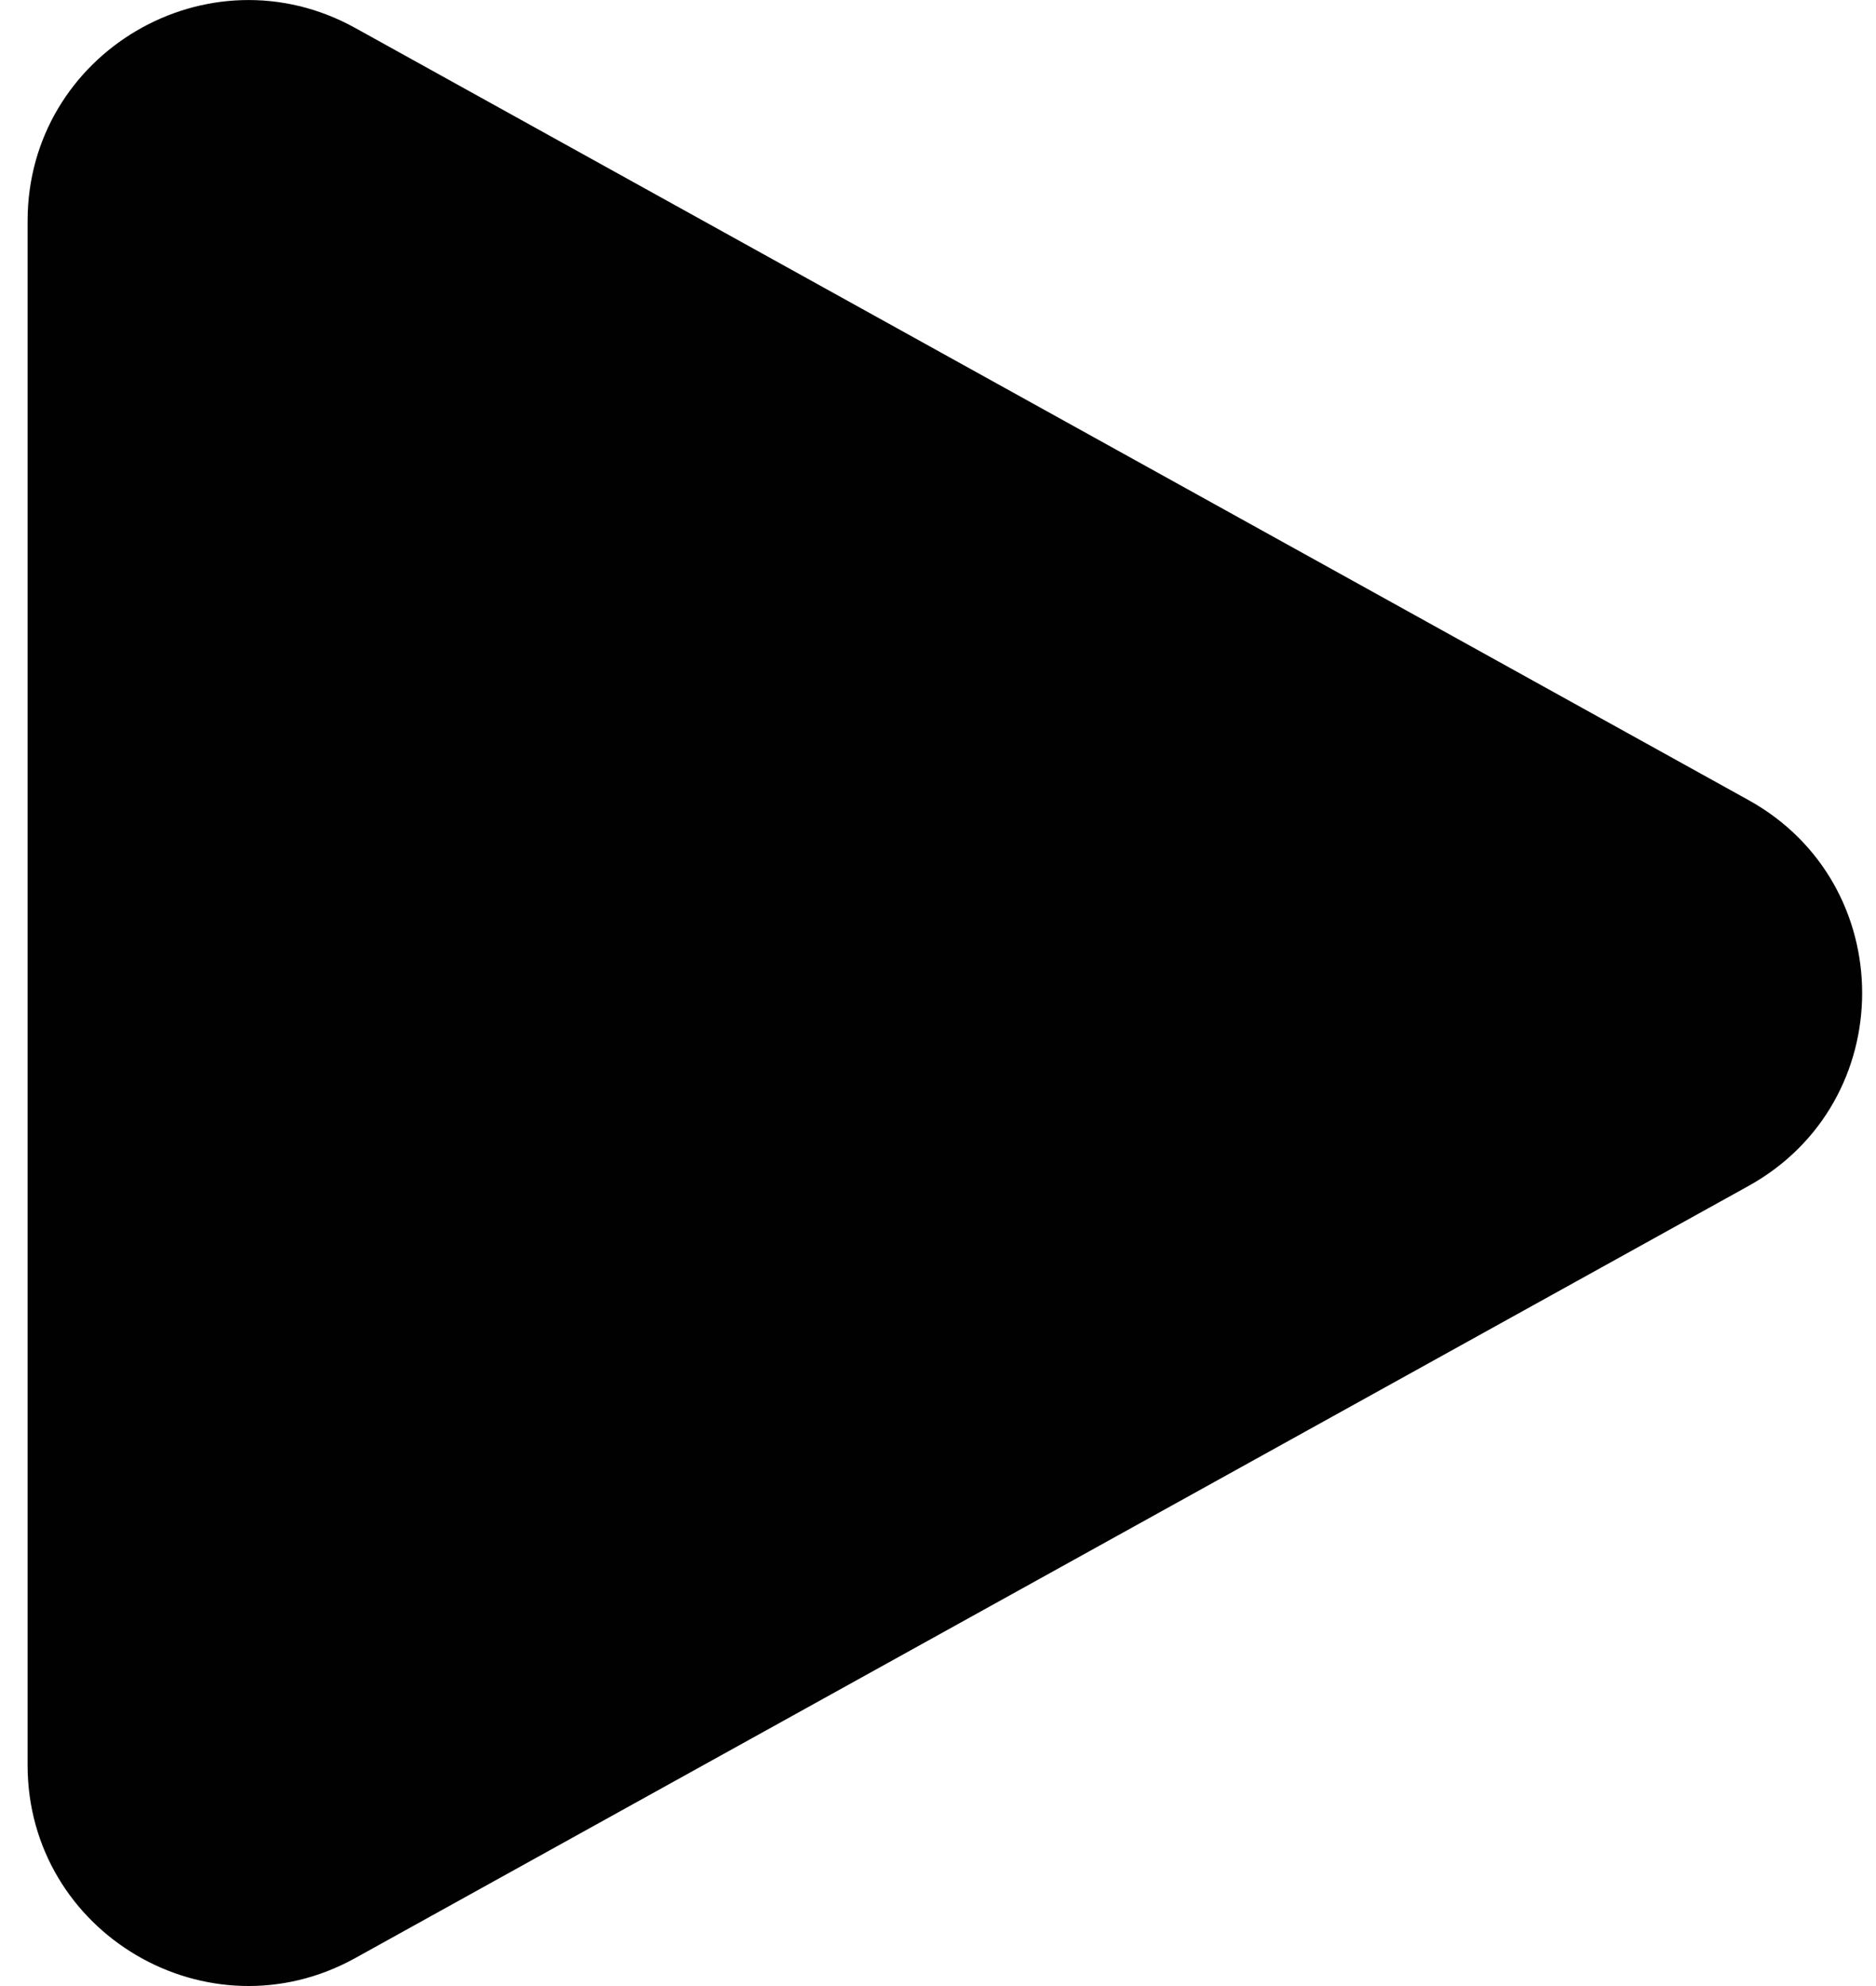 <svg width="17" height="18" viewBox="0 0 17 18" fill="none" xmlns="http://www.w3.org/2000/svg">
<path d="M15.844 7.251C17.218 8.012 17.218 9.988 15.844 10.749L3.22 17.746C1.887 18.485 0.25 17.521 0.25 15.997L0.25 2.003C0.25 0.479 1.887 -0.485 3.22 0.254L15.844 7.251Z" fill="#010101"/>
</svg>

